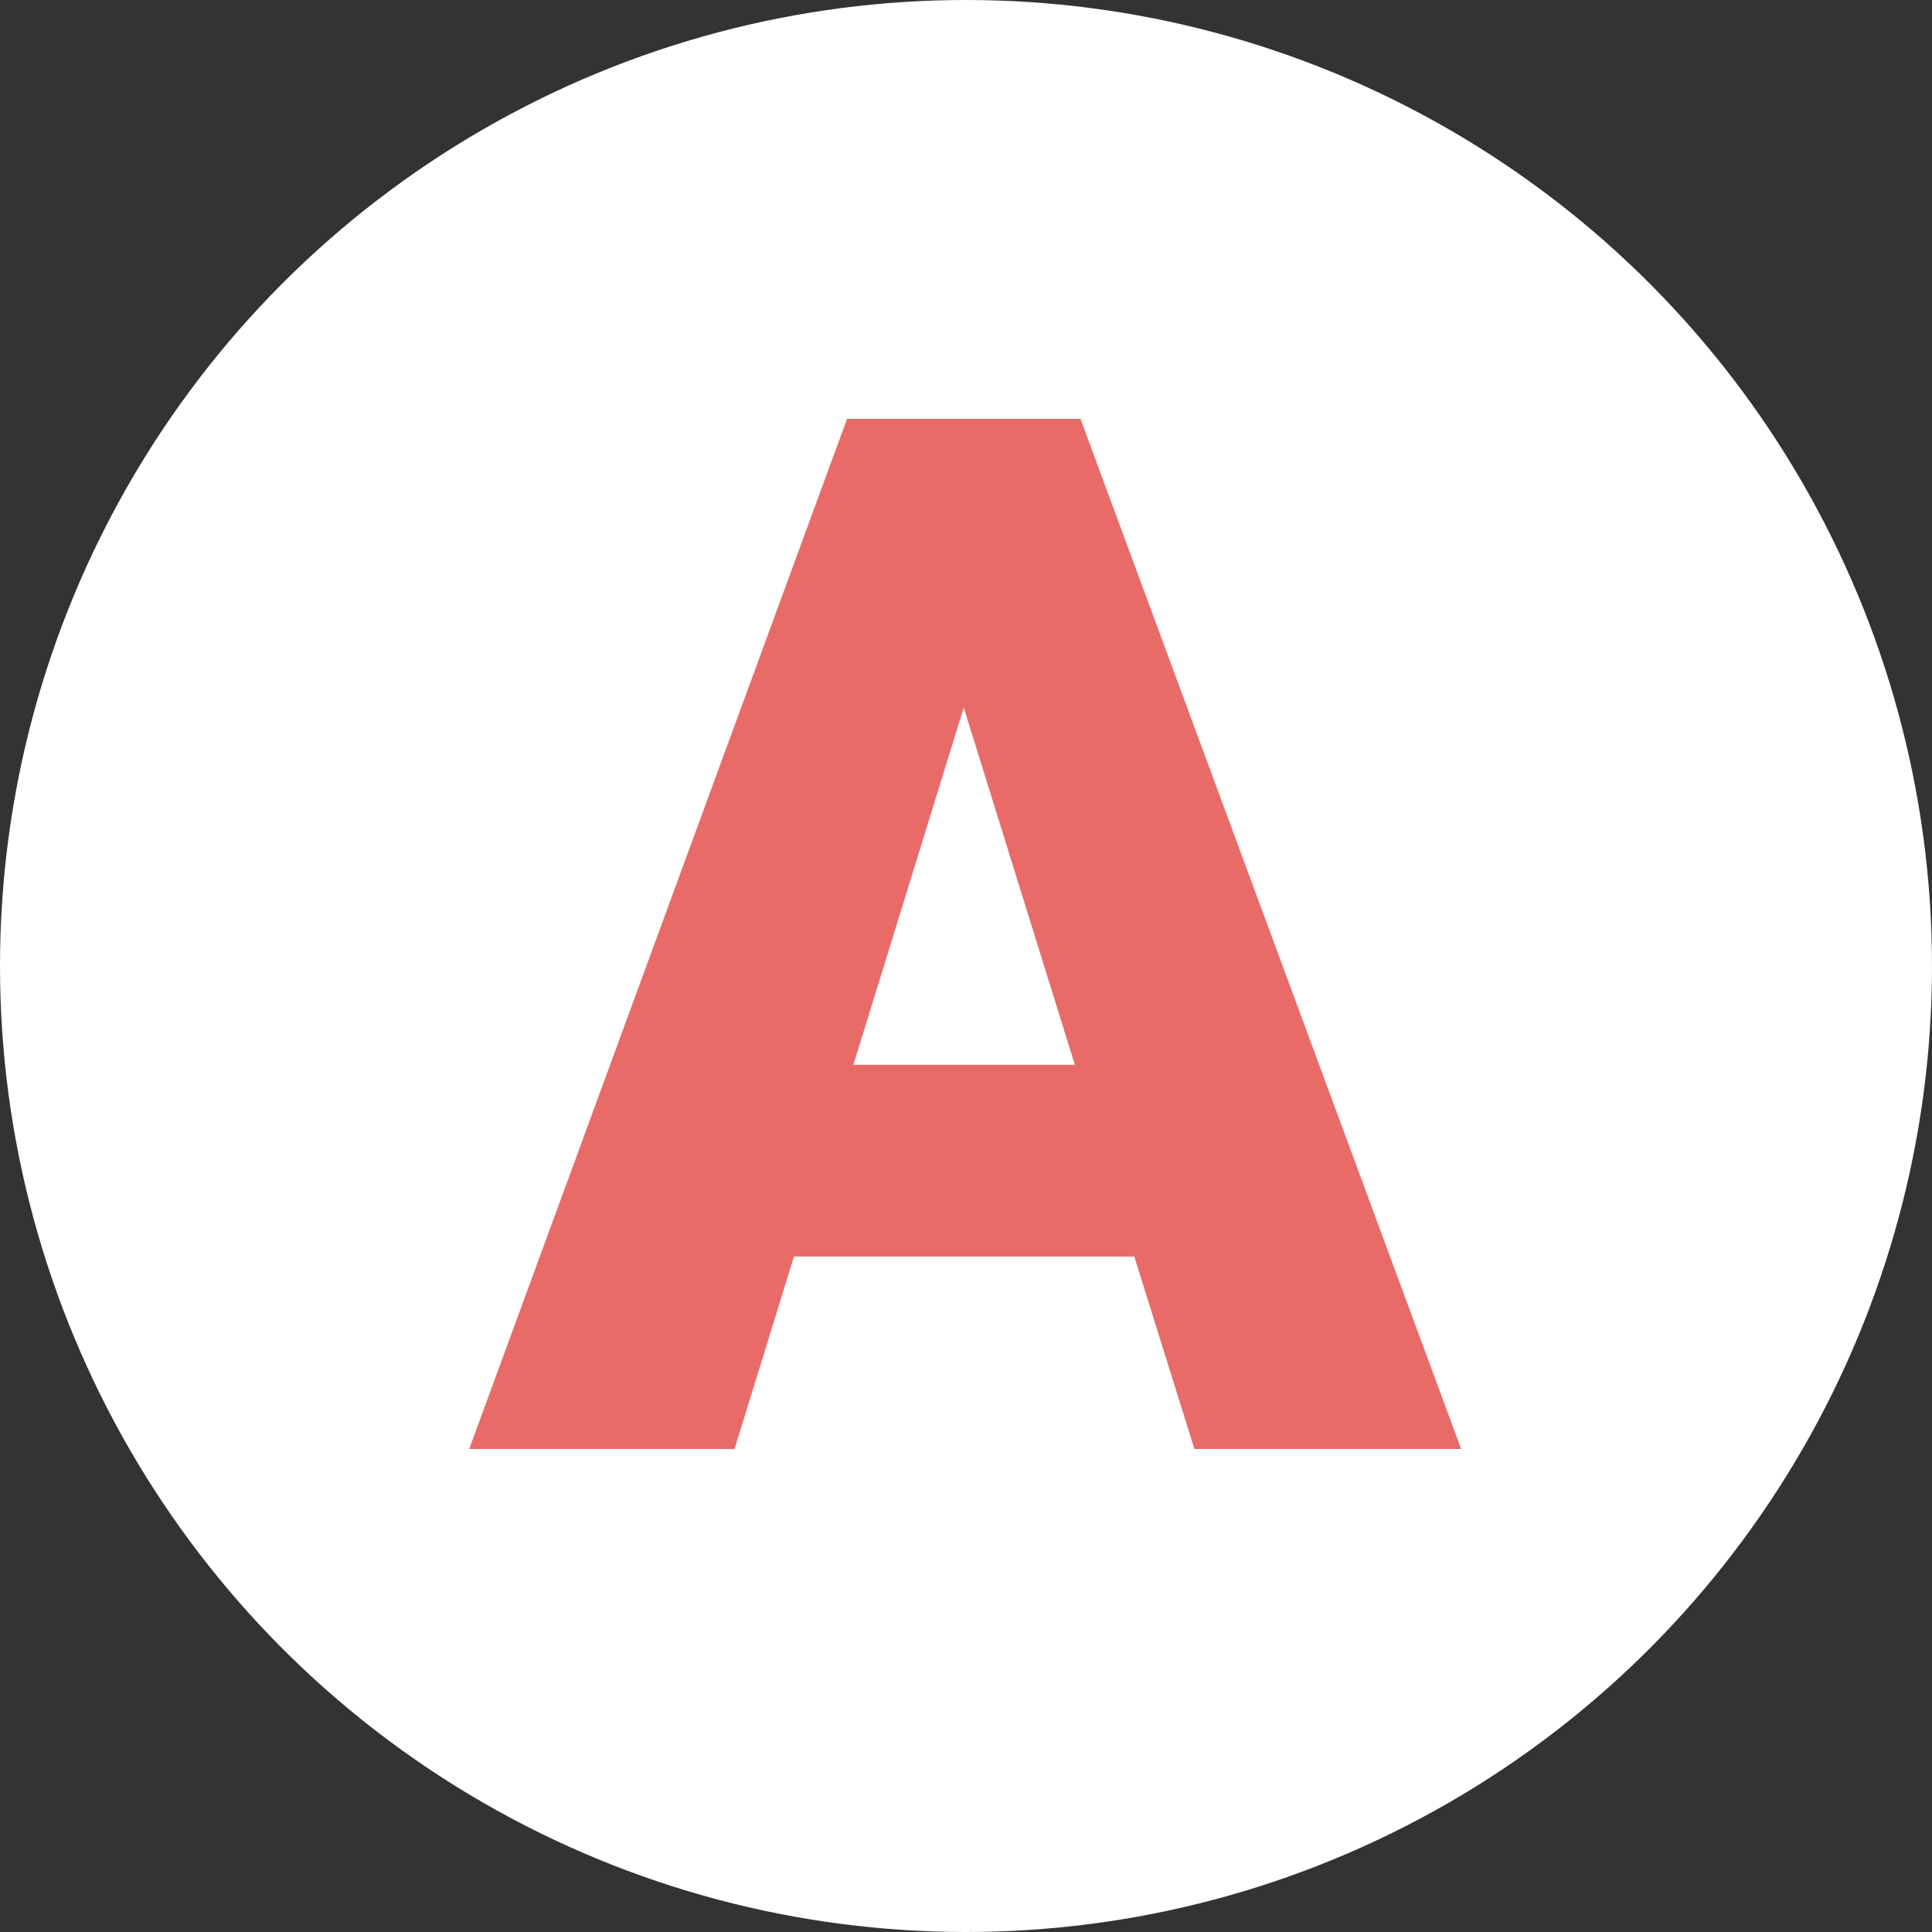 <?xml version="1.0" encoding="utf-8"?>
<!-- Generator: Adobe Illustrator 15.1.0, SVG Export Plug-In . SVG Version: 6.00 Build 0)  -->
<!DOCTYPE svg PUBLIC "-//W3C//DTD SVG 1.1//EN" "http://www.w3.org/Graphics/SVG/1.1/DTD/svg11.dtd">
<svg version="1.1" id="Camada_1" xmlns="http://www.w3.org/2000/svg" xmlns:xlink="http://www.w3.org/1999/xlink" x="0px" y="0px"
	 width="35px" height="35px" viewBox="0 0 35 35" enable-background="new 0 0 35 35" xml:space="preserve">
<rect x="0" y="0" width="35" height="35" fill="#333333" stroke="none"/>
<g>
	<circle fill="#FFFFFF" cx="17.5" cy="17.5" r="17.5"/>
	<g>
		<path fill="#E96B68" d="M20.549,22.764h-6.166l-1.076,3.486H8.5l6.845-18.662h4.229L26.47,26.25h-4.832L20.549,22.764z
			 M15.46,19.29h4.012l-2.013-6.472L15.46,19.29z"/>
	</g>
</g>
</svg>
